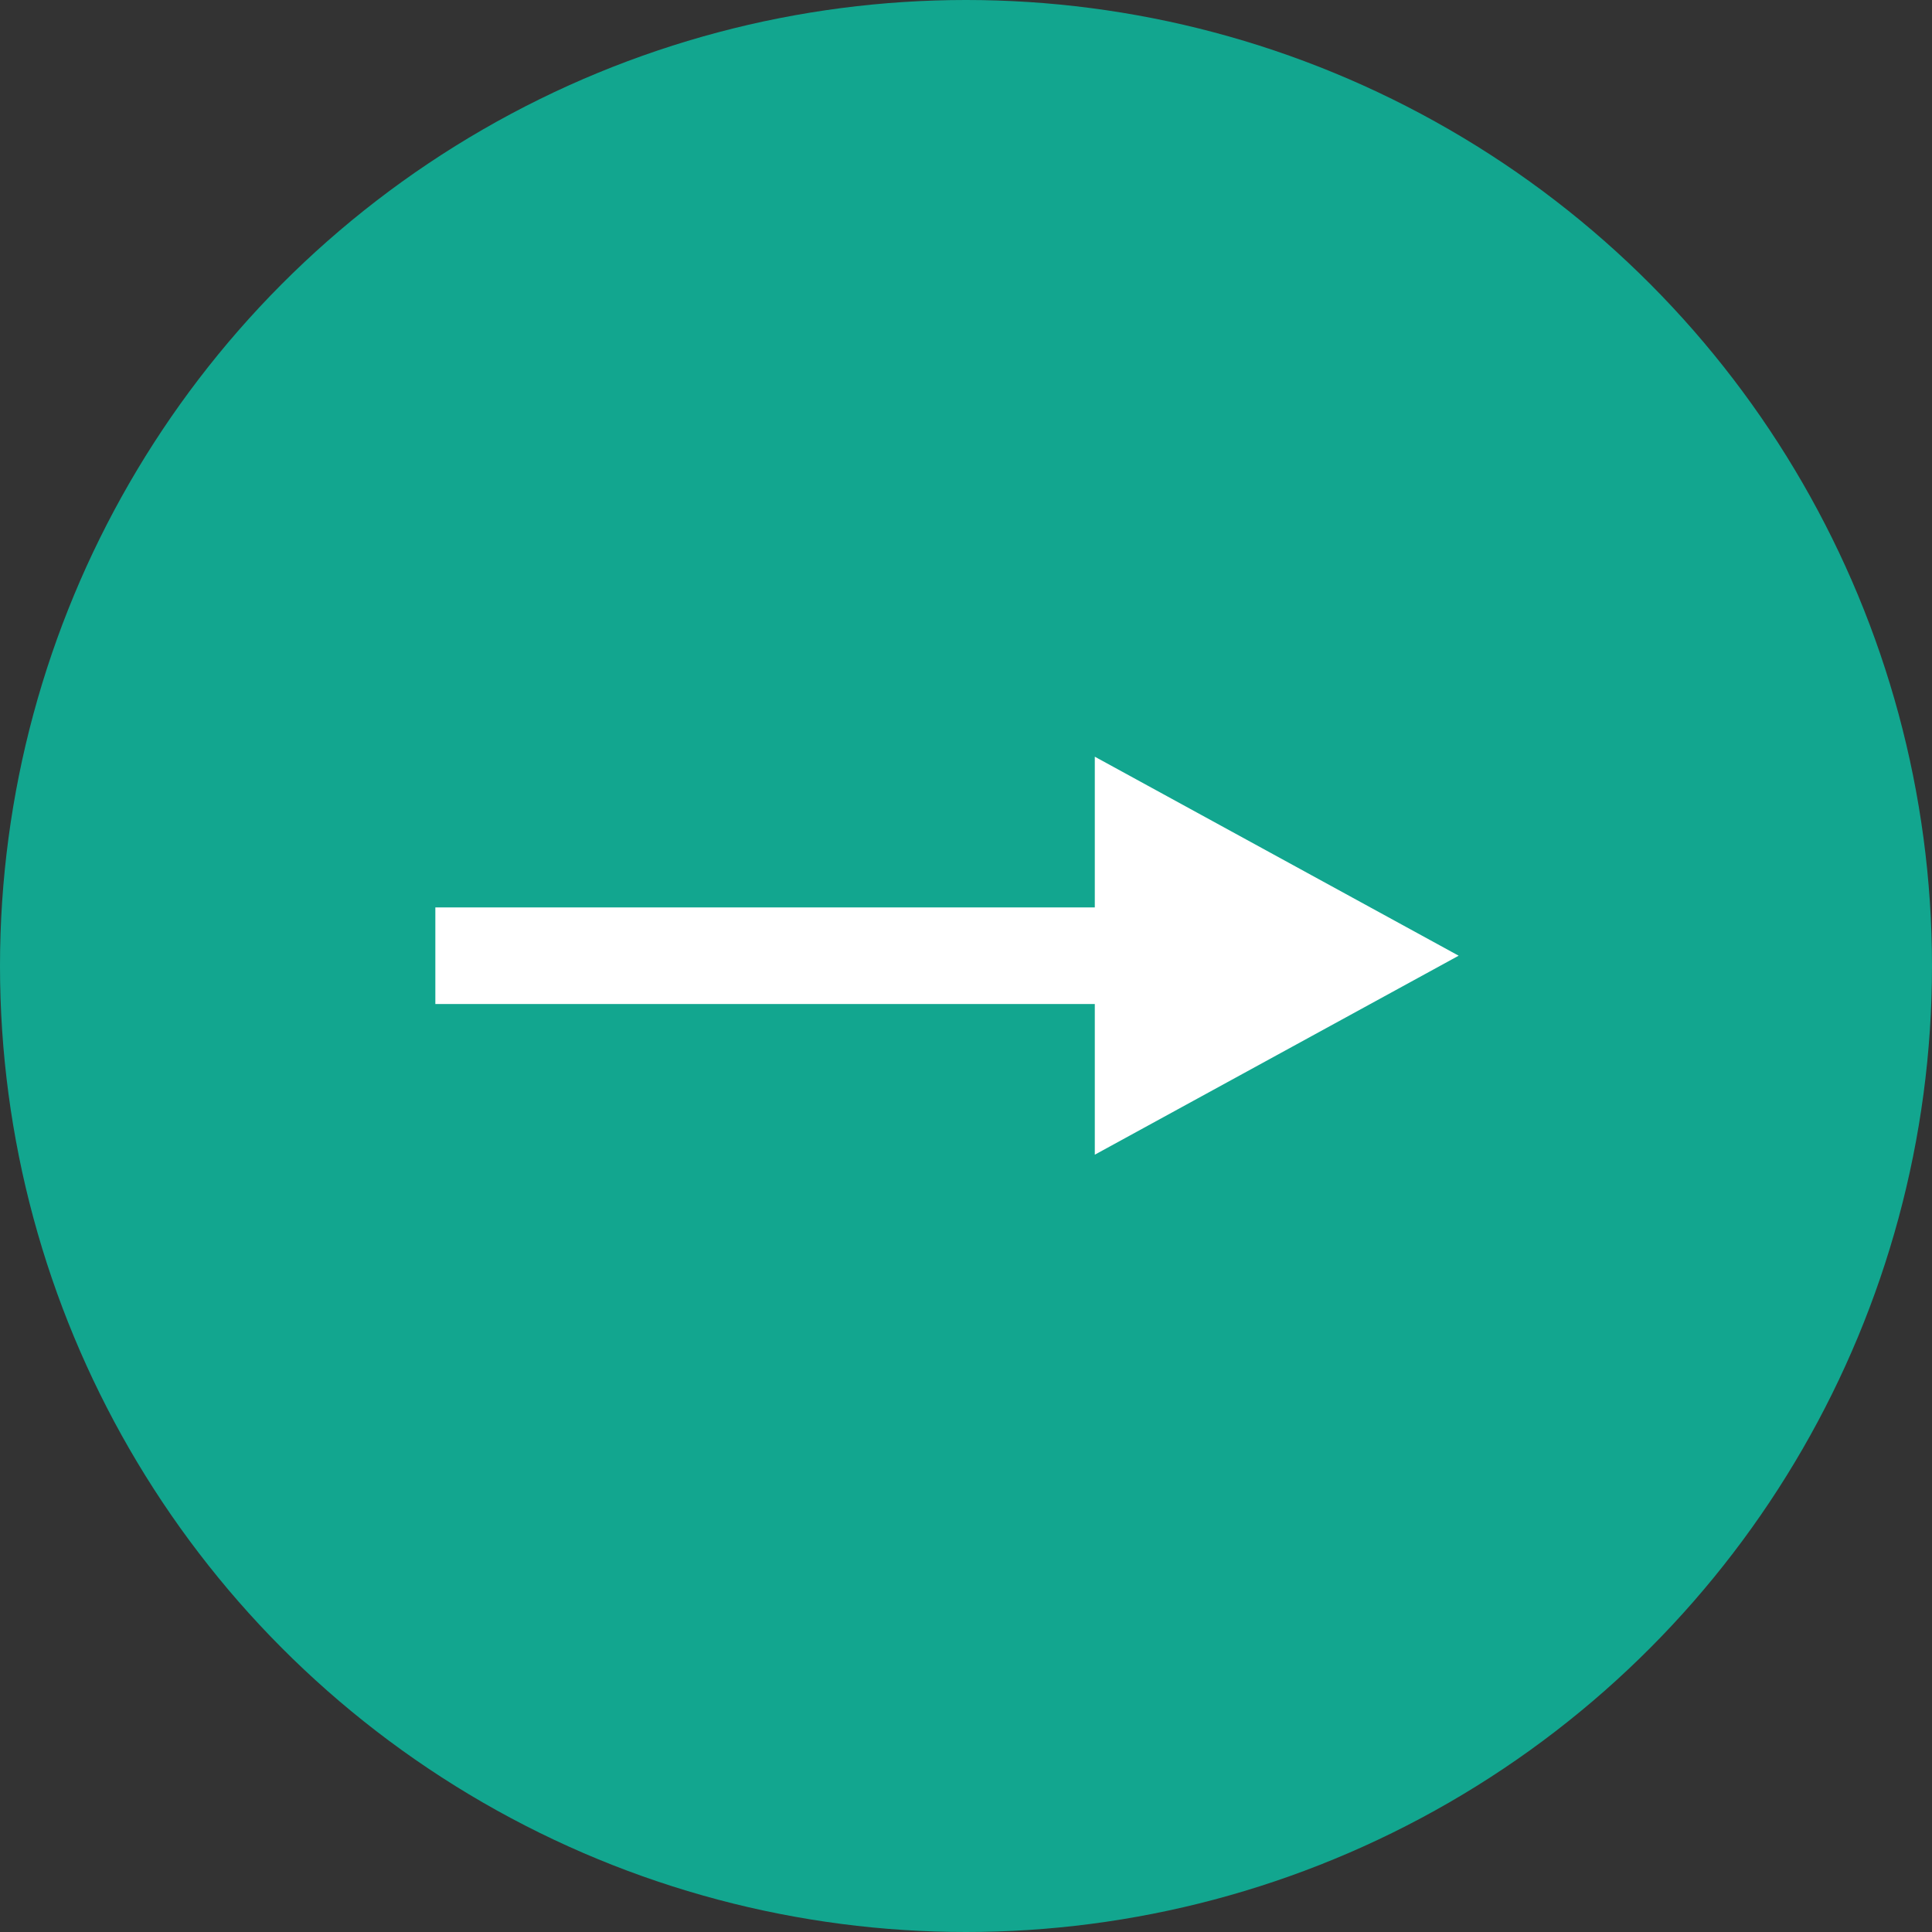 <svg xmlns="http://www.w3.org/2000/svg" width="30" height="30" viewBox="0 0 30 30"><rect x="0" y="0" width="30" height="30" fill="#333333" stroke="none"/><defs><style>.a{fill:#12a68f;}.b{fill:#fff;}</style></defs><circle class="a" cx="15" cy="15" r="15"/><polygon class="b" points="22.65 14.84 17 11.75 17 14.09 6.76 14.09 6.76 15.59 17 15.59 17 17.93 22.65 14.84"/></svg>